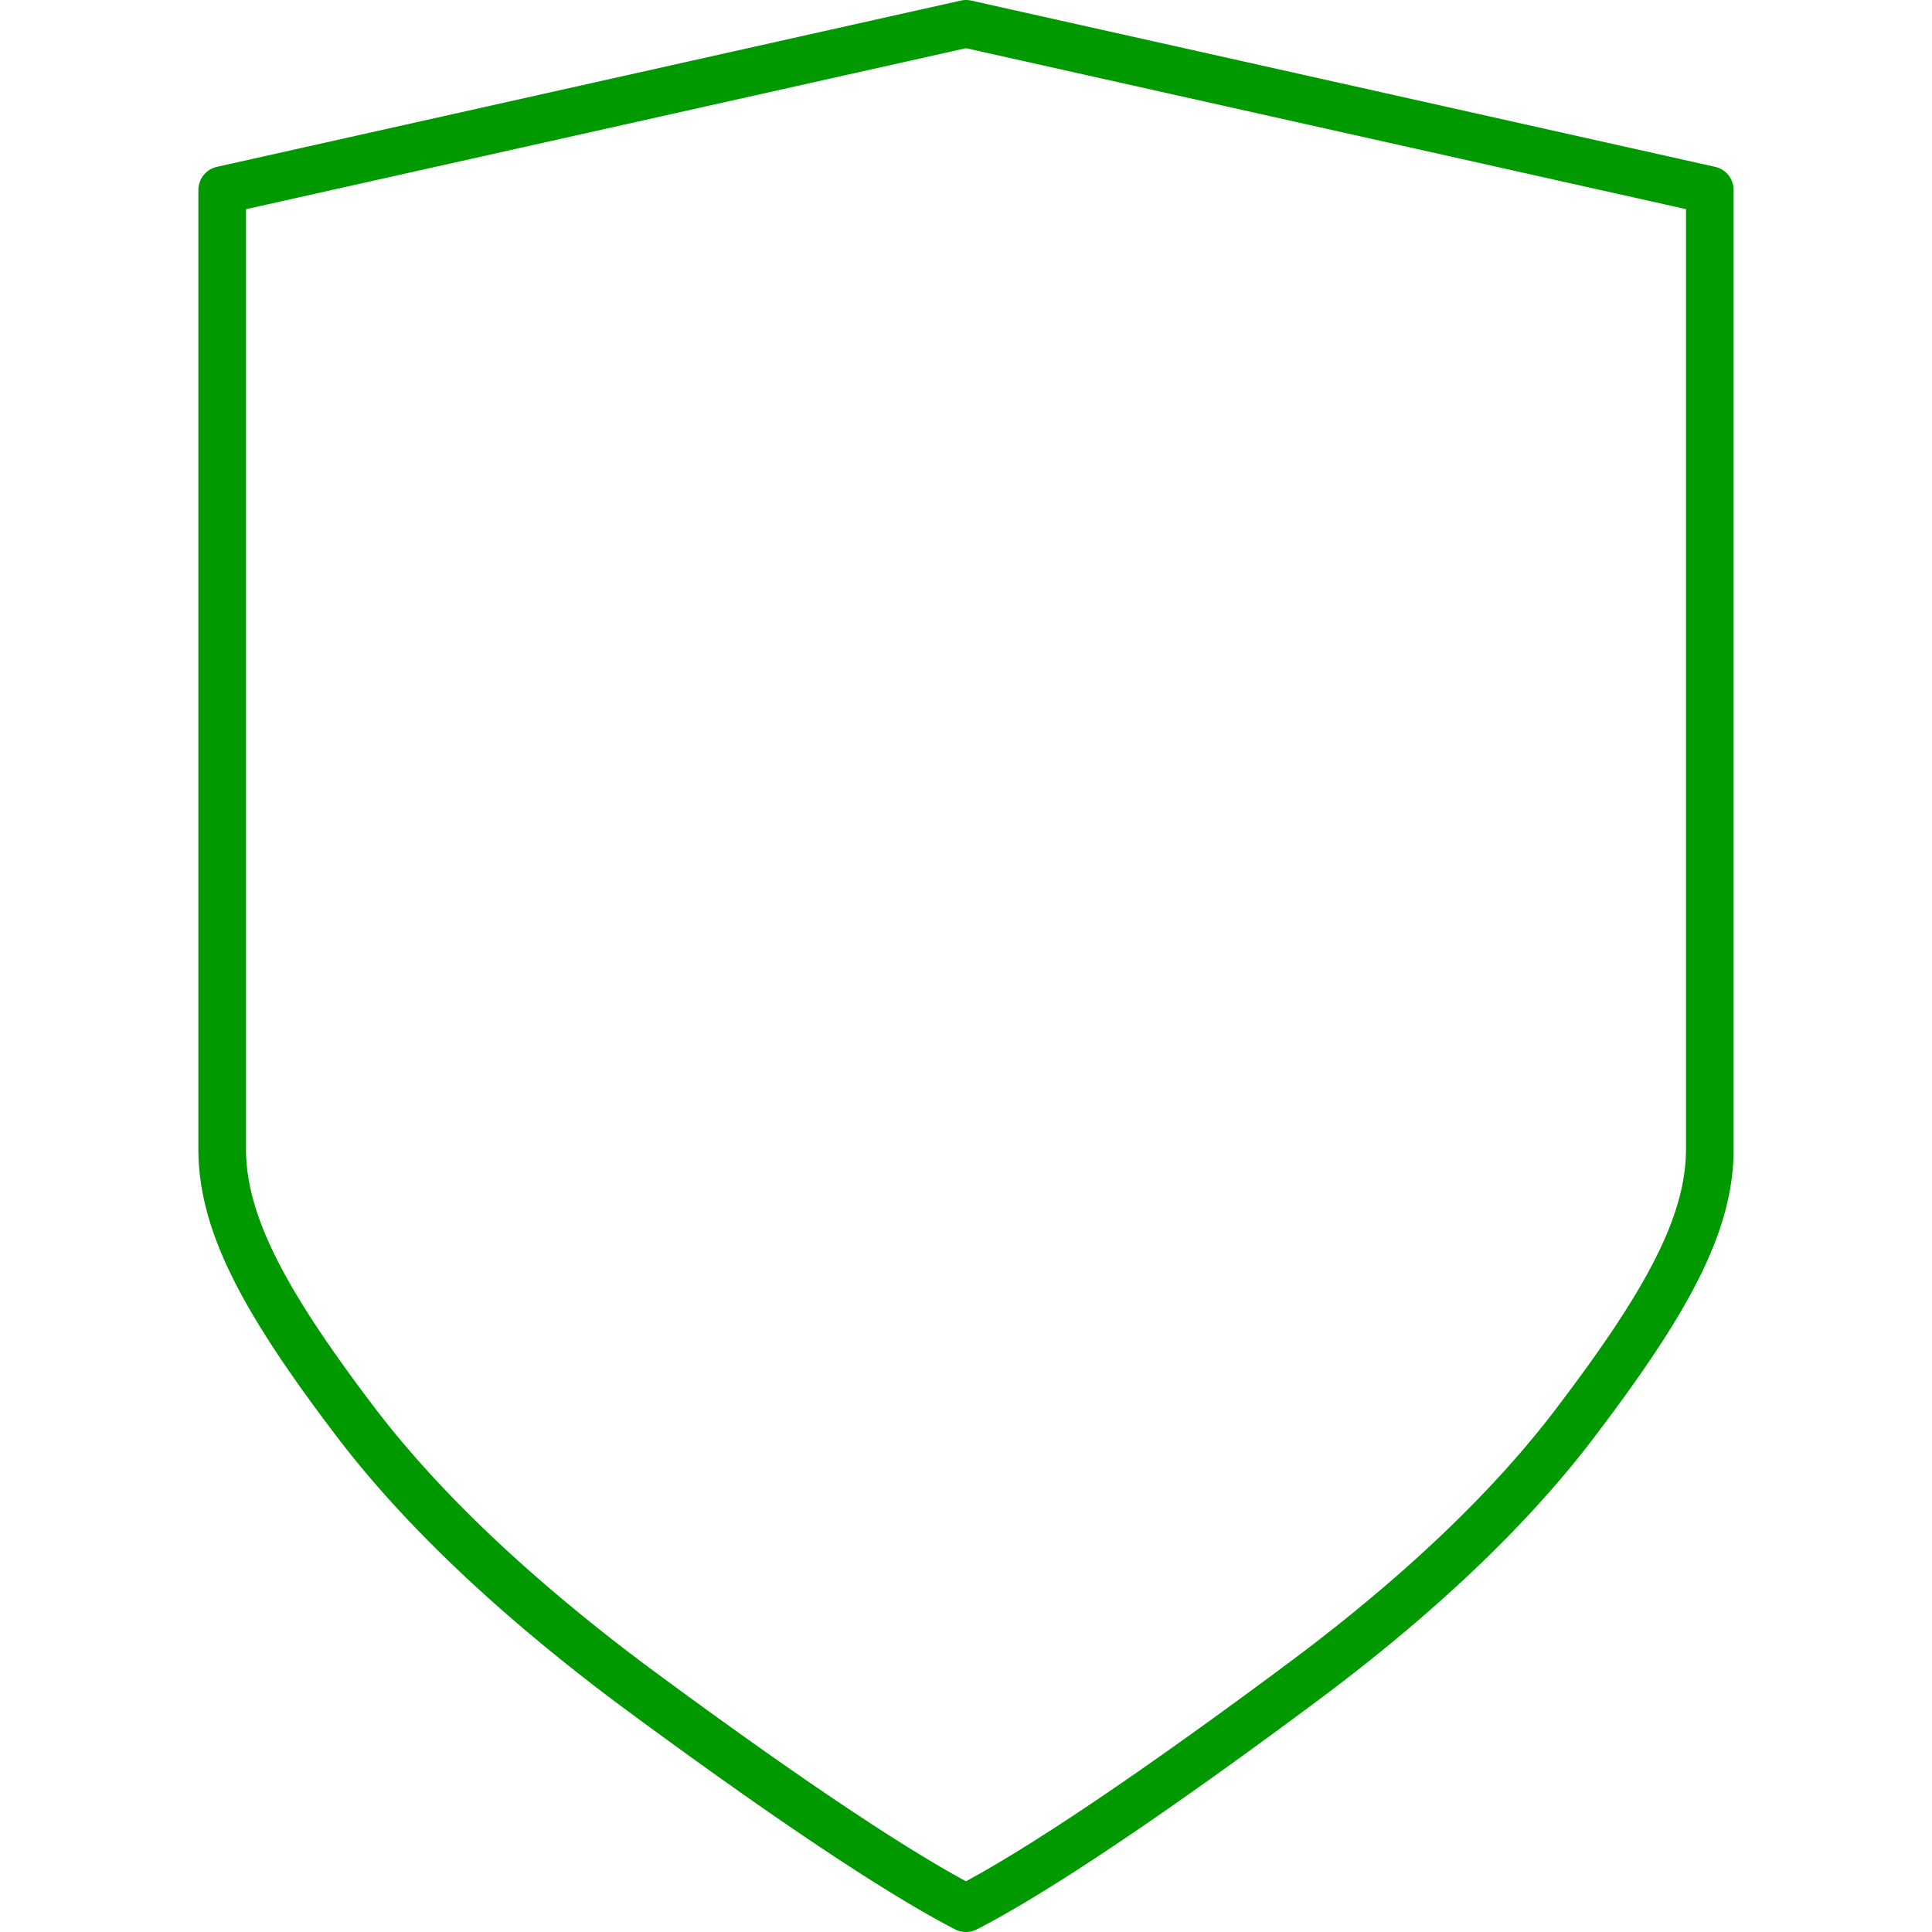 <svg xmlns="http://www.w3.org/2000/svg" height="80" width="80" viewBox="0 0 715.19 900"><defs><style>.cls-1{fill:#009900;}</style></defs><g id="Layer_2" data-name="Layer 2"><g id="Layer_1-2" data-name="Layer 1"><path class="cls-1" d="M357.6,22.45l-335.42,75V535.07c0,31.37,18.41,66,60.1,120.91,29.55,38.77,71.65,78.8,125.3,119.09,65.6,48.62,117.48,83.69,150,101.3,32.68-17.66,84.64-52.86,150-101.52,53.45-39.76,95.6-79.88,125.25-119.09C674.78,600.58,693,566.37,693,535.07V97.42ZM355.18.27a11,11,0,0,1,4.84,0l346.5,77.44a11.09,11.09,0,0,1,8.67,10.82V535.07c0,37.87-19.85,75.11-64.67,134.09-31,41-74.65,82.54-129.68,123.48-69.77,51.94-124.56,88.8-158.16,106.13a11.1,11.1,0,0,1-10.17,0c-33.43-17.26-88.1-54-158.19-105.92C139.09,751.36,95.54,710,64.63,669.41,20,610.73,0,573,0,535.07V88.53A11.09,11.09,0,0,1,8.67,77.71Z"/></g></g></svg>